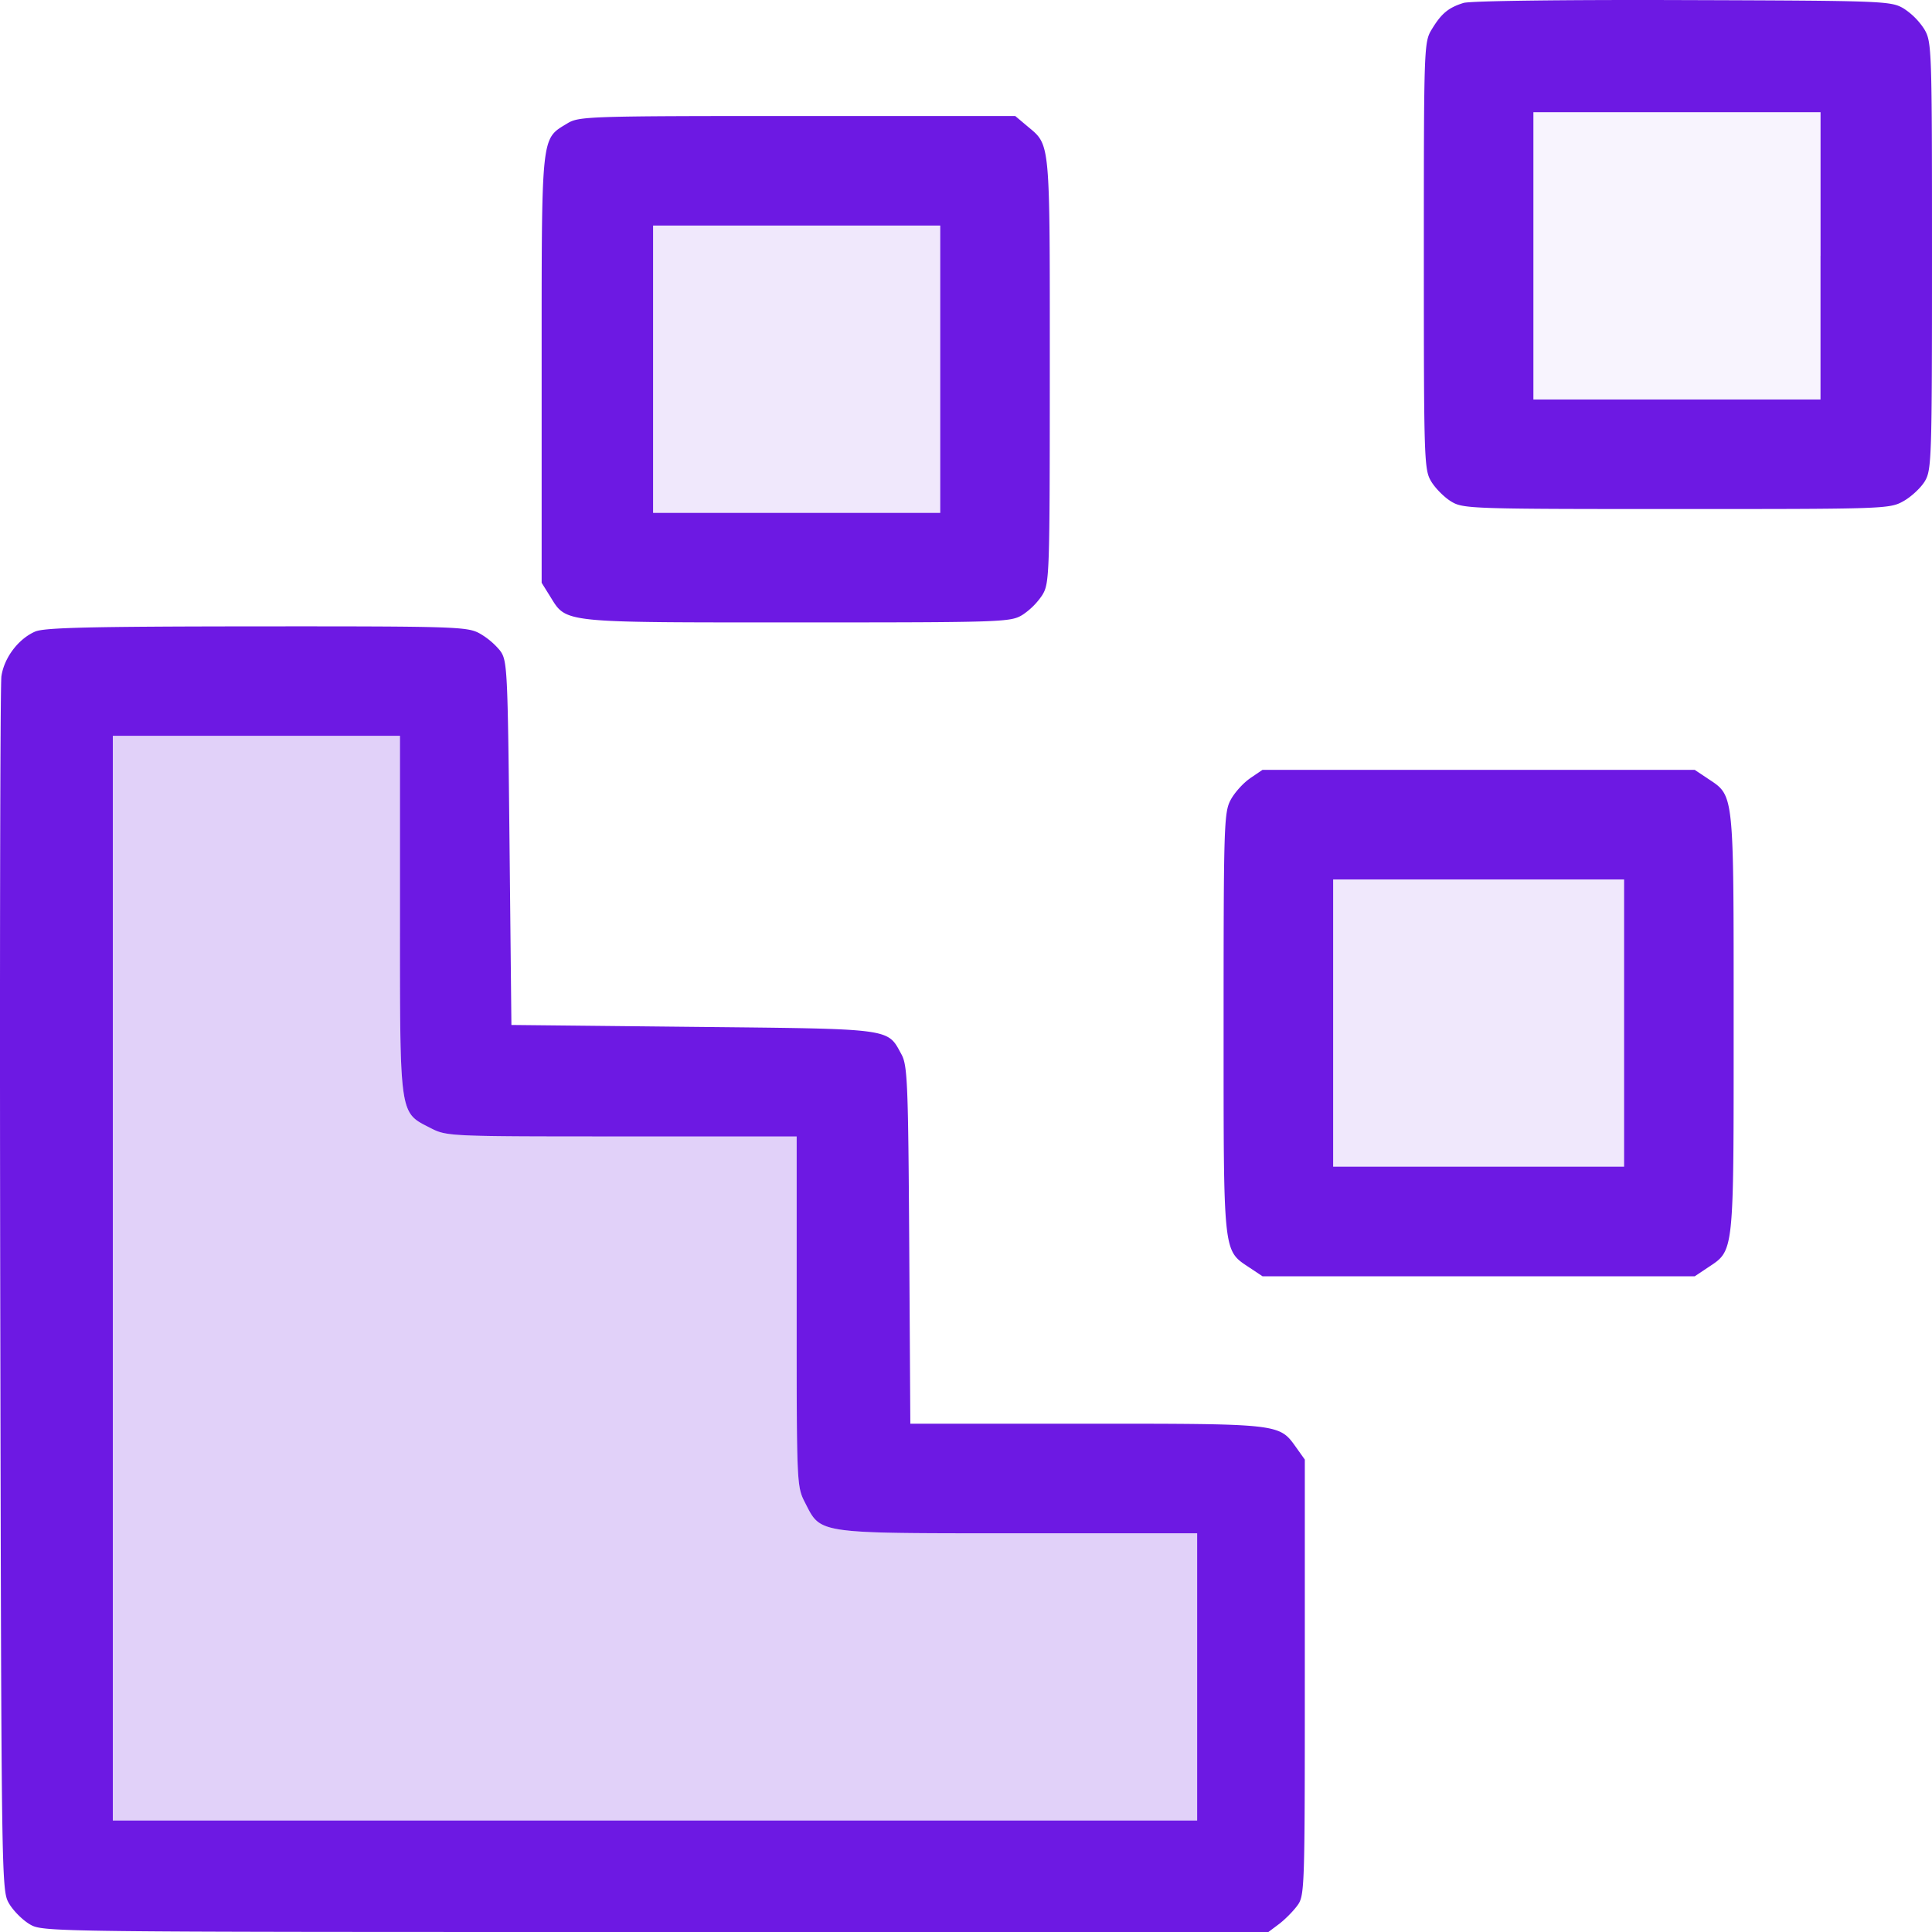 <svg xmlns="http://www.w3.org/2000/svg" width="48" height="48" fill="none" viewBox="0 0 48 48"><path fill="#6D19E3" fill-rule="evenodd" d="M36.36.073c-.375.118-.547.26-.785.651-.197.323-.2.39-.2 5.632 0 5.129.007 5.316.187 5.612.103.168.324.39.493.492.295.18.482.187 5.596.187 5.197 0 5.297-.003 5.64-.196.193-.108.431-.33.53-.493.17-.283.179-.546.179-5.602 0-5.166-.005-5.313-.191-5.63a1.726 1.726 0 0 0-.516-.517c-.316-.185-.48-.191-5.488-.207-3.003-.01-5.28.02-5.444.071Zm8.87 6.283v3.569h-7.133V2.788h7.134v3.568Zm-31.135-3.29c-.659.402-.638.204-.638 6.107v5.306l.213.342c.411.662.239.643 6.137.643 5.113 0 5.3-.007 5.595-.187a1.76 1.76 0 0 0 .493-.492c.18-.296.186-.483.187-5.593 0-5.793.021-5.569-.567-6.064l-.292-.246h-5.414c-5.204 0-5.425.008-5.714.184Zm9.265 6.107v3.569h-7.134V5.604h7.134v3.568ZM.874 15.691c-.419.182-.773.652-.839 1.112-.03.22-.044 7.096-.029 15.281.028 14.775.03 14.885.219 15.208.105.18.337.412.516.517.324.19.406.191 15.549.191h15.223l.259-.194c.142-.106.346-.31.453-.453.19-.254.193-.351.193-5.675v-5.415l-.225-.316c-.412-.577-.403-.576-5.212-.576h-4.364l-.027-4.437c-.026-4.036-.043-4.464-.194-4.74-.357-.654-.18-.63-5.18-.682l-4.51-.047-.047-4.524c-.045-4.363-.054-4.533-.238-4.78a1.853 1.853 0 0 0-.514-.429c-.305-.163-.64-.173-5.536-.17-4.12.003-5.27.03-5.497.129Zm9.063 7.029c0 5.05-.02 4.906.754 5.303.41.21.436.212 4.757.212h4.345v4.346c0 4.323.001 4.348.211 4.758.397.775.253.755 5.302.755h4.437v7.136H2.803V18.281h7.134v4.439Zm21.12-3.382c-.17.116-.388.358-.483.538-.164.307-.174.647-.174 5.54 0 5.811-.019 5.635.647 6.08l.32.213h10.739l.319-.213c.666-.445.647-.27.647-6.078 0-5.81.018-5.633-.648-6.078l-.319-.213H31.366l-.31.21Zm9.293 6.08v3.568h-7.228V21.849h7.228v3.569Z" clip-rule="evenodd"/><path fill="#6D19E3" fill-opacity=".2" d="M9.937 22.72c0 5.05-.02 4.906.754 5.303.41.21.436.212 4.757.212h4.345v4.346c0 4.323.001 4.348.211 4.758.397.775.253.755 5.302.755h4.437v7.136H2.803V18.281h7.134v4.439Z"/><path fill="#6D19E3" fill-opacity=".1" d="M40.35 25.418v3.568h-7.228V21.849h7.228v3.569ZM23.36 9.173v3.569h-7.134V5.604h7.134v3.568Z"/><path fill="#6D19E3" fill-opacity=".05" d="M45.23 6.356v3.569h-7.133V2.788h7.134v3.568Z"/></svg>